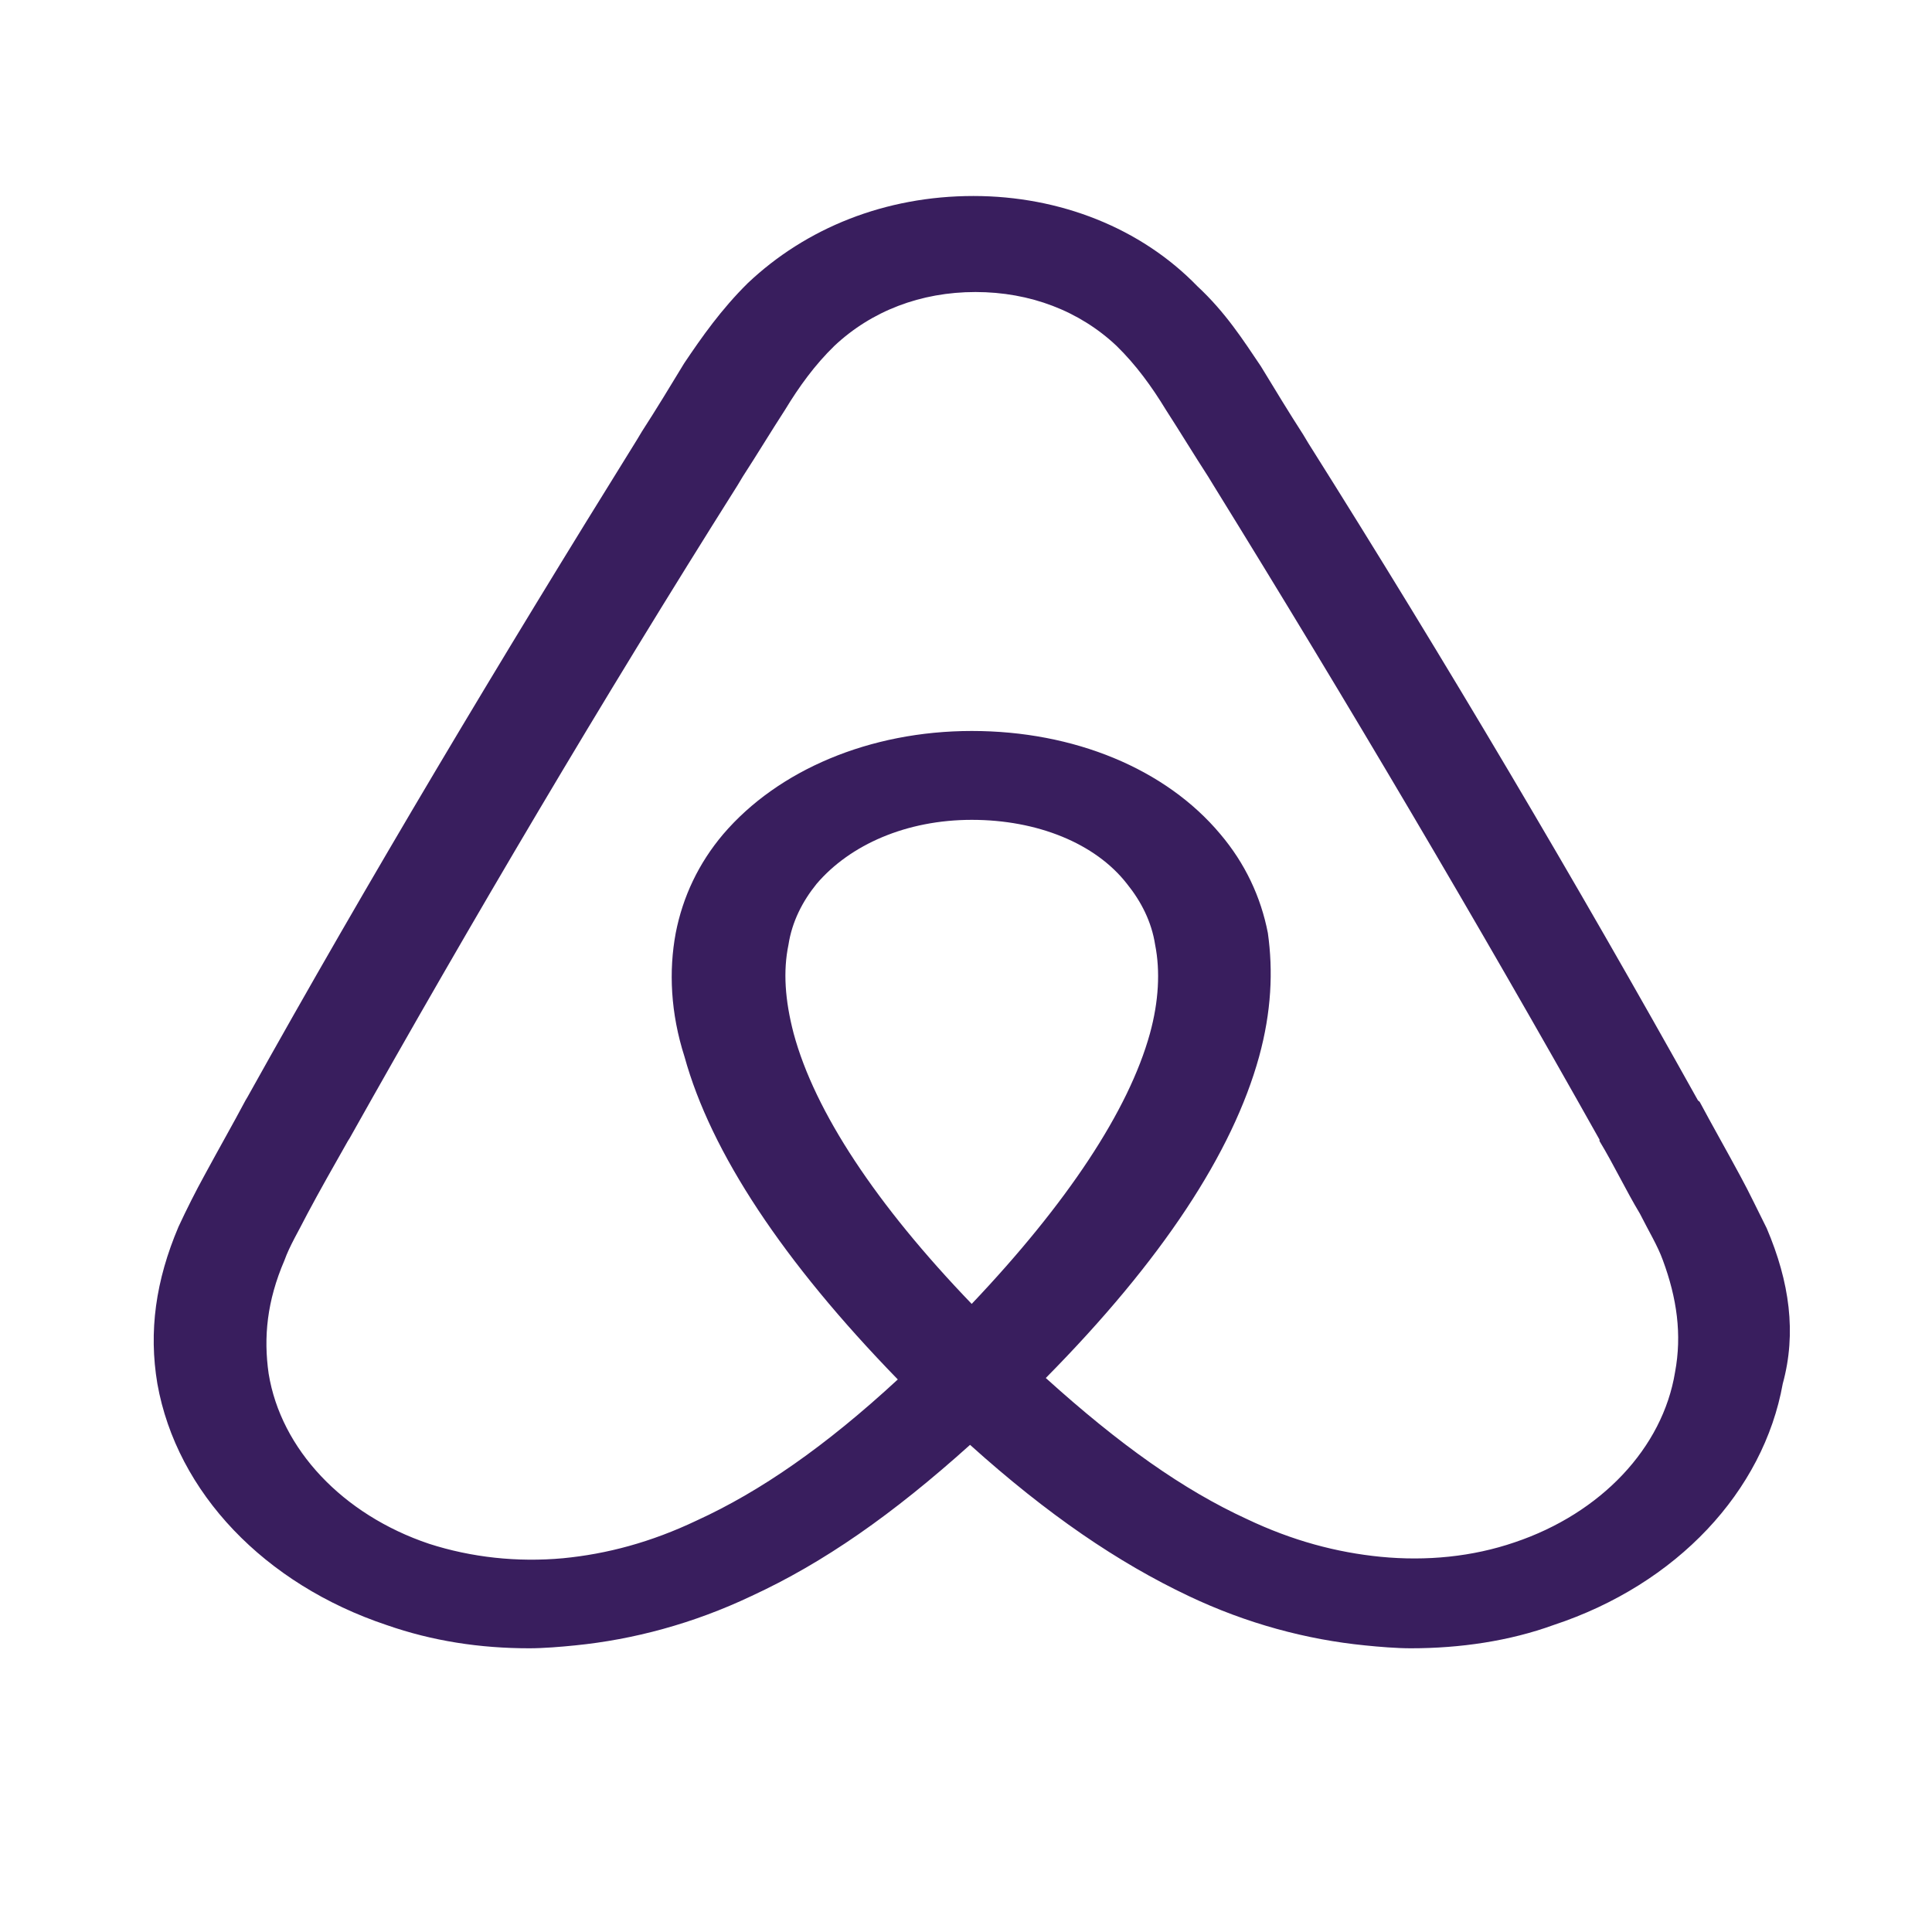 <?xml version="1.0" encoding="utf-8"?>
<!-- Generator: Adobe Illustrator 26.2.1, SVG Export Plug-In . SVG Version: 6.00 Build 0)  -->
<svg version="1.1" xmlns="http://www.w3.org/2000/svg" xmlns:xlink="http://www.w3.org/1999/xlink" x="0px" y="0px"
	 viewBox="0 0 200 200" style="enable-background:new 0 0 200 200;" xml:space="preserve">
<style type="text/css">
	.st0{fill:#391E5E;}
</style>
<g id="Layer_1">
</g>
<g id="Layer_2">
	<path class="st0" d="M173.4,142.05c-1.28,7.83-7.66,14.6-16.6,17.61c-4.38,1.5-9.13,1.96-13.87,1.5
		c-4.56-0.45-9.13-1.66-13.86-3.91c-6.57-3.02-13.14-7.67-20.81-14.6c12.04-12.19,19.34-23.33,22.08-33.26
		c1.28-4.67,1.46-8.88,0.91-12.8c-0.73-3.76-2.37-7.23-4.92-10.24c-5.66-6.77-15.15-10.68-25.73-10.68s-20.07,4.06-25.73,10.68
		c-2.55,3.01-4.19,6.48-4.92,10.24c-0.73,3.91-0.54,8.28,0.91,12.8c2.74,9.93,10.22,21.22,22.08,33.41
		c-7.49,6.92-14.23,11.59-20.81,14.6c-4.75,2.26-9.31,3.47-13.86,3.91c-4.7,0.43-9.46-0.08-13.86-1.5
		c-8.94-3.01-15.33-9.79-16.6-17.61c-0.54-3.76-0.18-7.52,1.64-11.74c0.54-1.51,1.46-3.01,2.37-4.81c1.28-2.41,2.74-4.97,4.19-7.53
		l0.19-0.3c12.59-22.43,26.1-45.31,40.15-67.58l0.54-0.9c1.46-2.25,2.92-4.67,4.38-6.92c1.46-2.41,3.1-4.67,5.11-6.62
		c3.84-3.61,8.94-5.57,14.6-5.57s10.77,1.96,14.6,5.57c2.01,1.96,3.65,4.22,5.11,6.62c1.46,2.26,2.92,4.67,4.38,6.92l0.55,0.9
		c13.86,22.42,27.37,45.3,39.96,67.73v0.15c1.46,2.41,2.74,5.12,4.19,7.53c0.91,1.81,1.83,3.31,2.37,4.81
		C173.59,134.38,174.13,138.14,173.4,142.05L173.4,142.05z M100.59,134.98c-9.85-10.24-16.24-19.87-18.43-27.99
		c-0.91-3.47-1.1-6.48-0.54-9.18c0.37-2.41,1.46-4.52,2.92-6.32c3.47-4.06,9.31-6.62,16.06-6.62c6.75,0,12.78,2.41,16.06,6.62
		c1.46,1.81,2.55,3.91,2.92,6.32c0.54,2.71,0.37,5.87-0.54,9.18C116.84,114.96,110.45,124.59,100.59,134.98L100.59,134.98z
		 M182.89,127.15c-0.91-1.8-1.83-3.76-2.74-5.42c-1.46-2.71-2.92-5.27-4.2-7.67l-0.18-0.15c-12.59-22.58-26.1-45.45-40.33-68.03
		l-0.54-0.9c-1.46-2.26-2.92-4.67-4.38-7.07c-1.83-2.71-3.65-5.57-6.57-8.28c-5.84-6.03-14.24-9.34-23.18-9.34
		c-9.13,0-17.33,3.31-23.37,9.03c-2.74,2.71-4.75,5.57-6.57,8.28c-1.46,2.41-2.92,4.81-4.38,7.07l-0.54,0.9
		C51.87,68.15,38.18,91.02,25.6,113.6l-0.18,0.3c-1.28,2.41-2.74,4.97-4.2,7.67c-0.98,1.78-1.89,3.59-2.74,5.42
		c-2.37,5.57-3.1,10.84-2.19,16.25c2.01,11.29,11.13,20.77,23.72,24.98c4.75,1.66,9.67,2.41,14.78,2.41c1.46,0,3.28-0.15,4.75-0.3
		c6.02-0.6,12.22-2.25,18.25-5.11c7.49-3.46,14.6-8.43,22.63-15.65c8.03,7.23,15.33,12.19,22.63,15.65
		c6.02,2.86,12.22,4.51,18.25,5.11c1.46,0.15,3.28,0.3,4.75,0.3c5.11,0,10.22-0.75,14.78-2.41c12.78-4.22,21.72-13.85,23.72-24.98
		C185.99,137.99,185.26,132.72,182.89,127.15L182.89,127.15z"/>
</g>
</svg>
